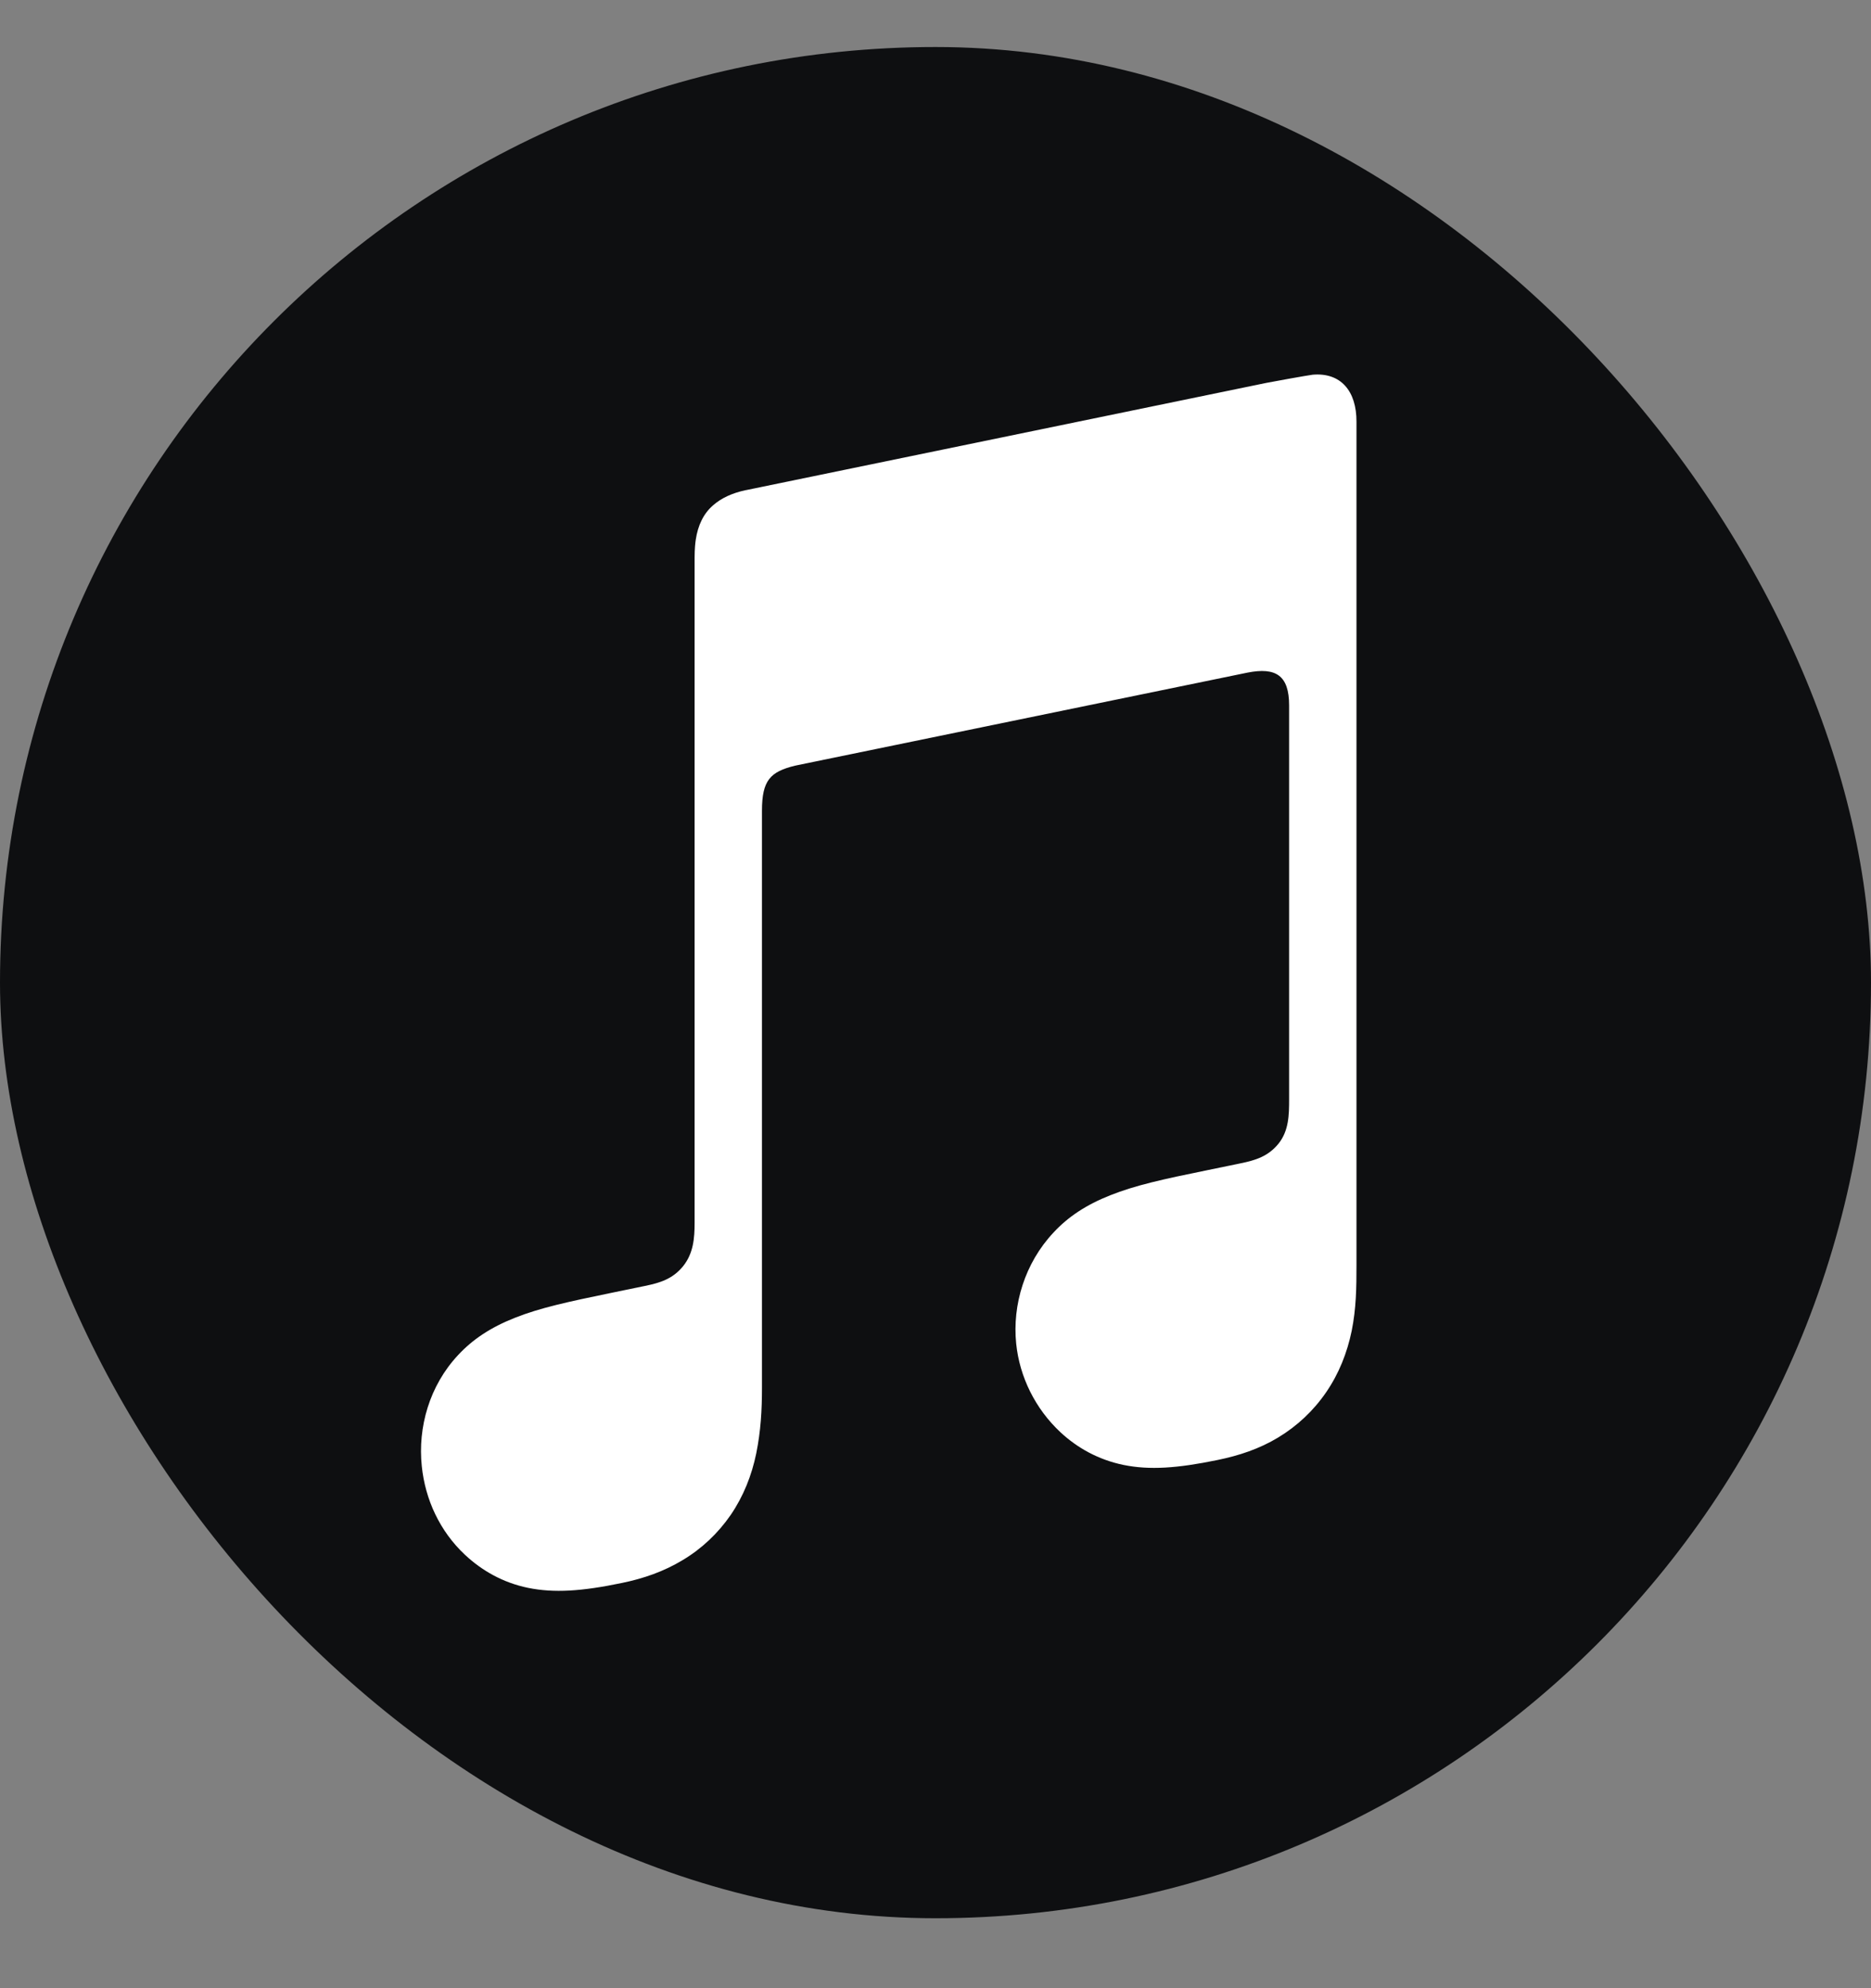 <svg width="16" height="17" viewBox="0 0 16 17" fill="none" xmlns="http://www.w3.org/2000/svg">
<rect x="0" y="0" width="16" height="17" fill="#808080" stroke="none"/>
<rect y="0.402" width="16" height="16" rx="8" fill="#0E0F11"/>
<path fill-rule="evenodd" clip-rule="evenodd" d="M11.225 3.204C11.189 3.208 10.867 3.266 10.829 3.274L6.379 4.191L6.377 4.191C6.261 4.216 6.17 4.258 6.1 4.319C6.015 4.391 5.968 4.494 5.95 4.614C5.946 4.639 5.94 4.691 5.94 4.767C5.94 4.767 5.94 9.409 5.94 10.454C5.94 10.587 5.93 10.716 5.842 10.826C5.753 10.936 5.644 10.969 5.517 10.995C5.42 11.015 5.323 11.035 5.226 11.055C4.858 11.131 4.619 11.182 4.403 11.268C4.195 11.35 4.04 11.454 3.917 11.587C3.672 11.849 3.572 12.204 3.607 12.537C3.636 12.821 3.761 13.093 3.976 13.294C4.121 13.43 4.302 13.533 4.516 13.577C4.738 13.622 4.974 13.607 5.319 13.535C5.503 13.497 5.675 13.438 5.839 13.339C6.001 13.242 6.14 13.111 6.249 12.953C6.358 12.793 6.428 12.616 6.467 12.428C6.506 12.234 6.516 12.059 6.516 11.865V6.933C6.516 6.669 6.589 6.599 6.798 6.547C6.798 6.547 10.497 5.786 10.669 5.751C10.91 5.704 11.024 5.774 11.024 6.032V9.399C11.024 9.532 11.022 9.667 10.934 9.778C10.845 9.888 10.736 9.921 10.609 9.947C10.512 9.967 10.415 9.987 10.318 10.007C9.95 10.082 9.711 10.134 9.495 10.22C9.287 10.302 9.132 10.406 9.009 10.539C8.764 10.8 8.656 11.156 8.69 11.489C8.719 11.773 8.853 12.045 9.068 12.246C9.213 12.381 9.394 12.482 9.608 12.526C9.83 12.571 10.066 12.555 10.411 12.484C10.595 12.446 10.767 12.39 10.931 12.291C11.093 12.193 11.232 12.063 11.341 11.904C11.45 11.745 11.52 11.568 11.559 11.38C11.598 11.186 11.6 11.01 11.6 10.817V3.606C11.601 3.344 11.466 3.183 11.225 3.204Z" fill="white"/>
</svg>
